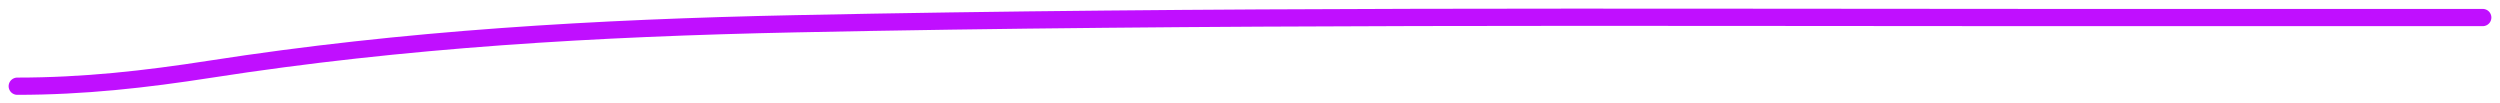 <svg width="145" height="6" viewBox="0 0 145 6" fill="none" xmlns="http://www.w3.org/2000/svg">
<path d="M1 5C4.853 5 8.415 4.601 12.191 4.014C23.458 2.263 34.572 1.618 46.104 1.379C70.1 0.881 94.114 1.017 118.116 1.017C126.744 1.017 135.372 1.017 144 1.017" stroke="#C00FFF" stroke-linecap="round"/>
</svg>
